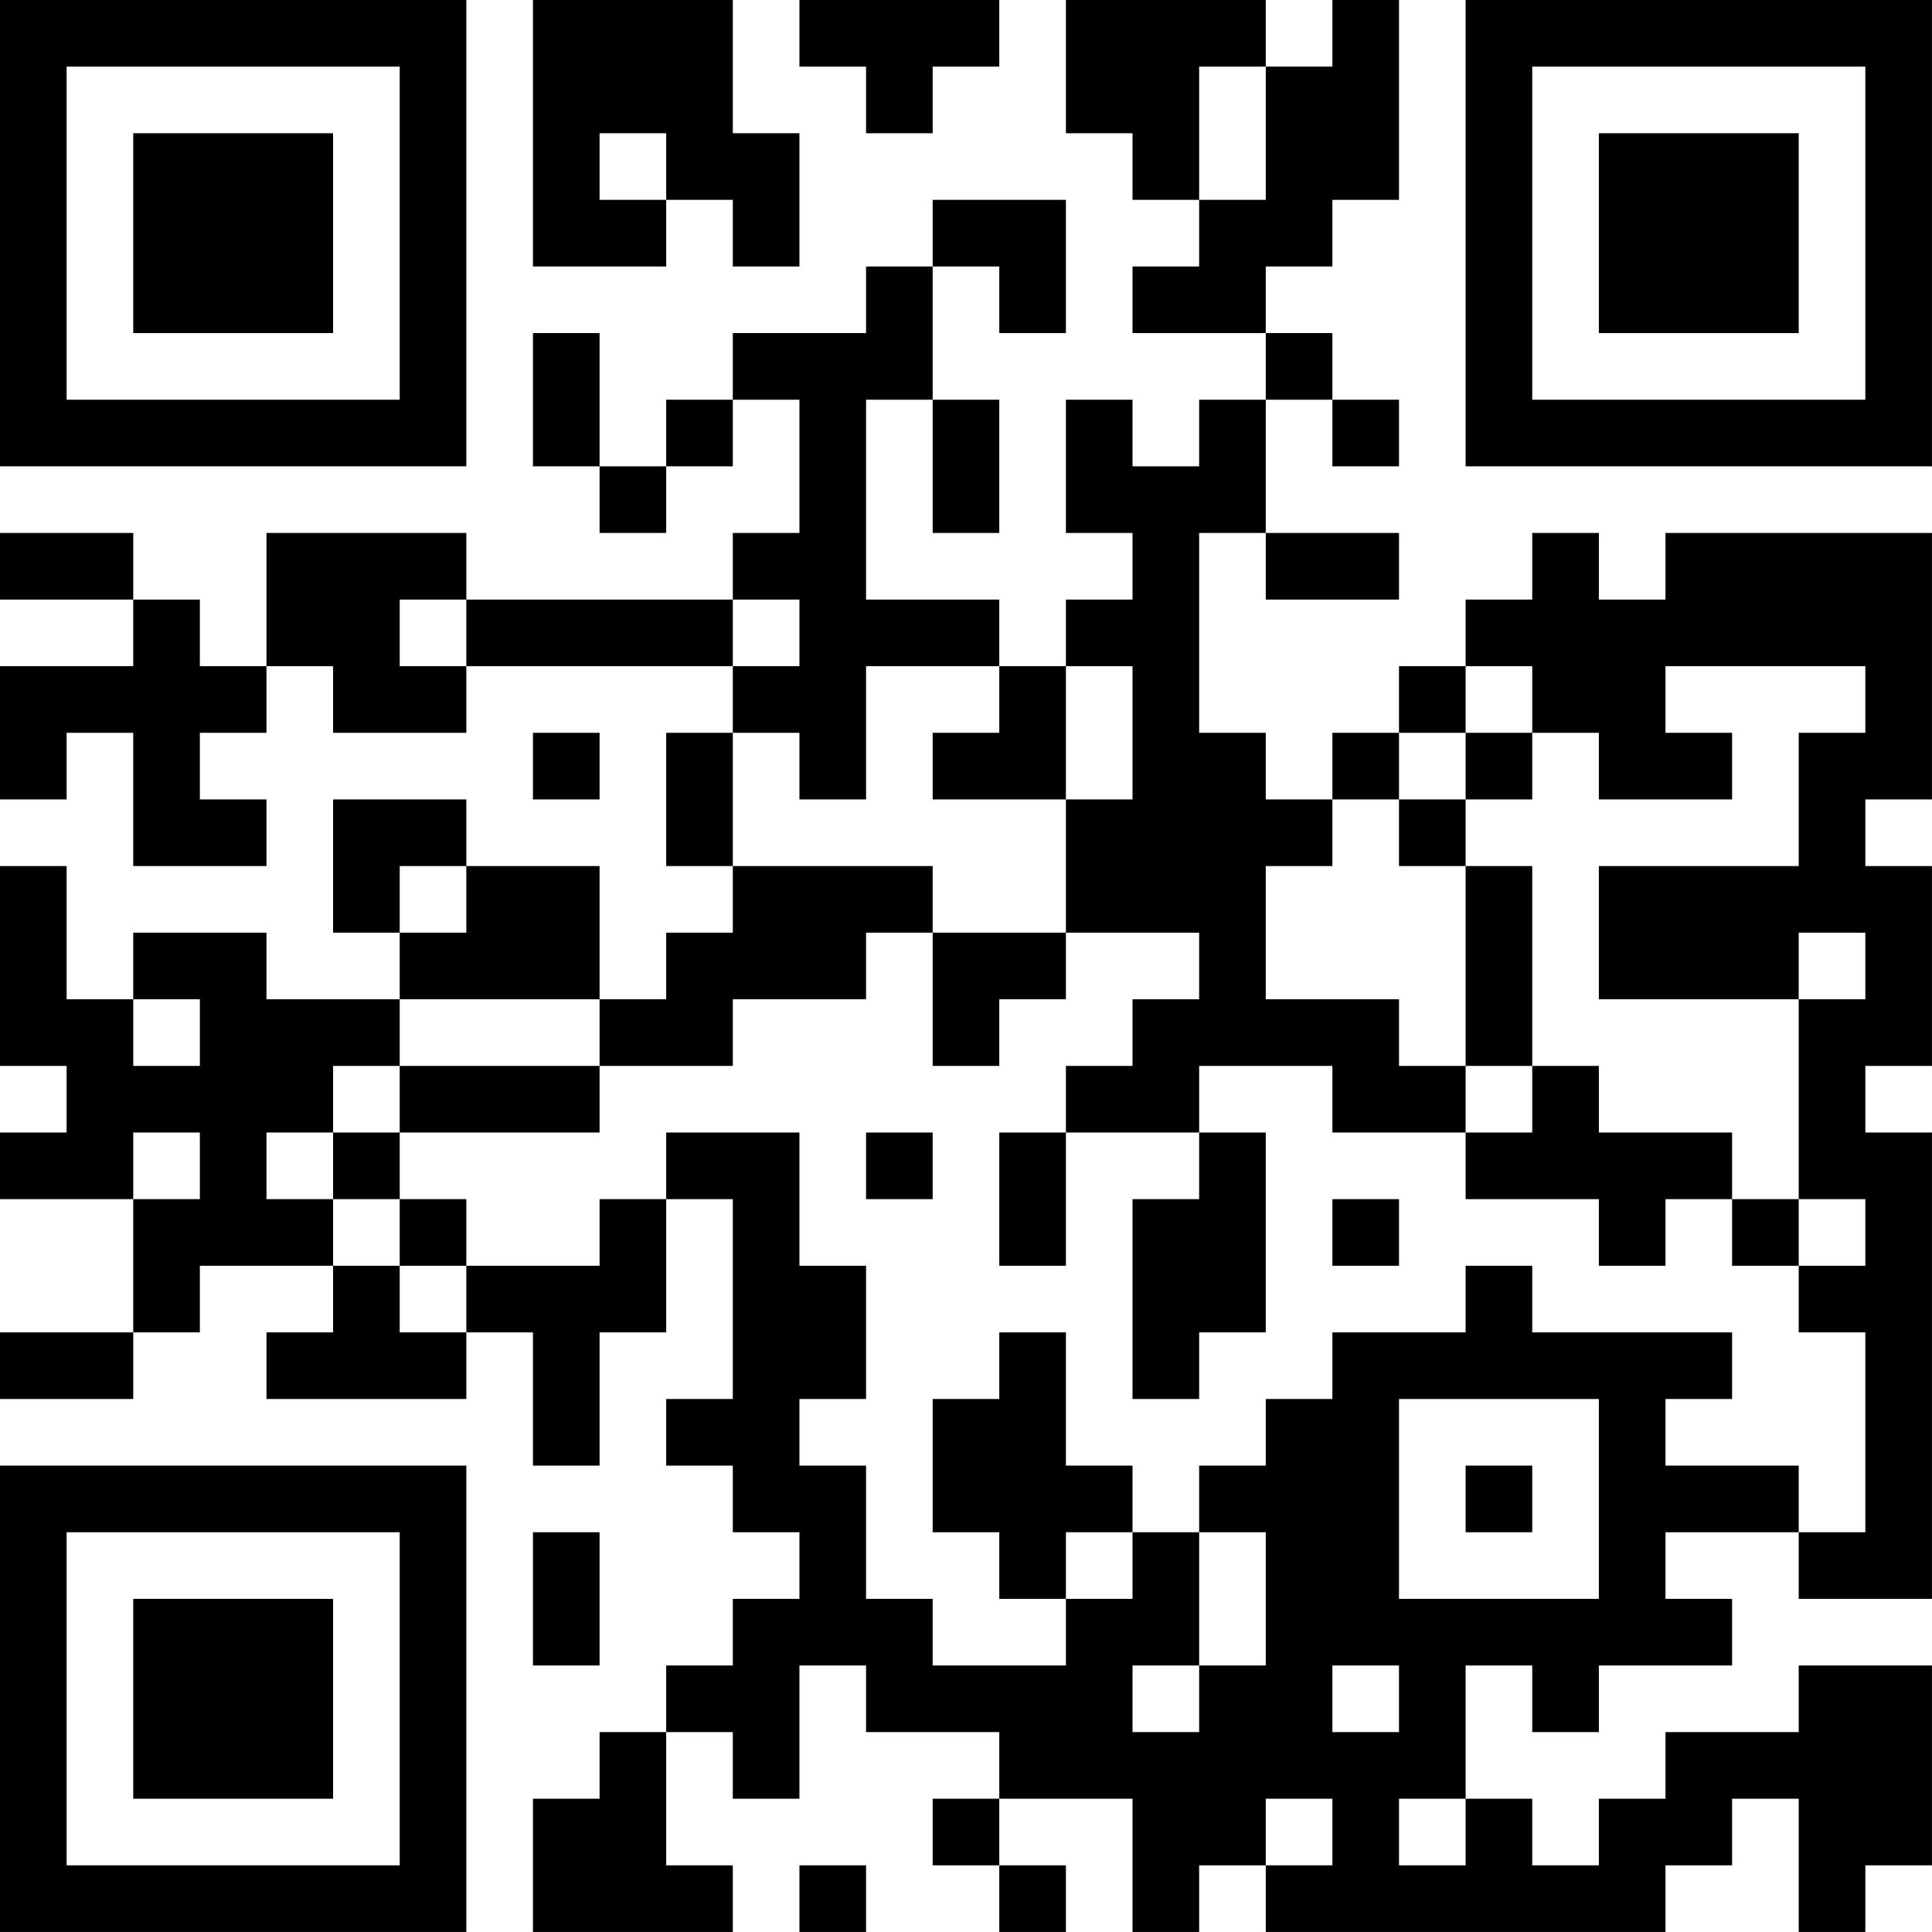 <?xml version="1.0" encoding="UTF-8"?>
<svg xmlns="http://www.w3.org/2000/svg" version="1.1" width="500" height="500" viewBox="0 0 500 500"><rect x="0" y="0" width="500" height="500" fill="#ffffff"/><g transform="scale(17.241)"><g transform="translate(0,0)"><path fill-rule="evenodd" d="M8 0L8 4L10 4L10 3L11 3L11 4L12 4L12 2L11 2L11 0ZM12 0L12 1L13 1L13 2L14 2L14 1L15 1L15 0ZM16 0L16 2L17 2L17 3L18 3L18 4L17 4L17 5L19 5L19 6L18 6L18 7L17 7L17 6L16 6L16 8L17 8L17 9L16 9L16 10L15 10L15 9L13 9L13 6L14 6L14 8L15 8L15 6L14 6L14 4L15 4L15 5L16 5L16 3L14 3L14 4L13 4L13 5L11 5L11 6L10 6L10 7L9 7L9 5L8 5L8 7L9 7L9 8L10 8L10 7L11 7L11 6L12 6L12 8L11 8L11 9L7 9L7 8L4 8L4 10L3 10L3 9L2 9L2 8L0 8L0 9L2 9L2 10L0 10L0 12L1 12L1 11L2 11L2 13L4 13L4 12L3 12L3 11L4 11L4 10L5 10L5 11L7 11L7 10L11 10L11 11L10 11L10 13L11 13L11 14L10 14L10 15L9 15L9 13L7 13L7 12L5 12L5 14L6 14L6 15L4 15L4 14L2 14L2 15L1 15L1 13L0 13L0 16L1 16L1 17L0 17L0 18L2 18L2 20L0 20L0 21L2 21L2 20L3 20L3 19L5 19L5 20L4 20L4 21L7 21L7 20L8 20L8 22L9 22L9 20L10 20L10 18L11 18L11 21L10 21L10 22L11 22L11 23L12 23L12 24L11 24L11 25L10 25L10 26L9 26L9 27L8 27L8 29L11 29L11 28L10 28L10 26L11 26L11 27L12 27L12 25L13 25L13 26L15 26L15 27L14 27L14 28L15 28L15 29L16 29L16 28L15 28L15 27L17 27L17 29L18 29L18 28L19 28L19 29L25 29L25 28L26 28L26 27L27 27L27 29L28 29L28 28L29 28L29 25L27 25L27 26L25 26L25 27L24 27L24 28L23 28L23 27L22 27L22 25L23 25L23 26L24 26L24 25L26 25L26 24L25 24L25 23L27 23L27 24L29 24L29 17L28 17L28 16L29 16L29 13L28 13L28 12L29 12L29 8L25 8L25 9L24 9L24 8L23 8L23 9L22 9L22 10L21 10L21 11L20 11L20 12L19 12L19 11L18 11L18 8L19 8L19 9L21 9L21 8L19 8L19 6L20 6L20 7L21 7L21 6L20 6L20 5L19 5L19 4L20 4L20 3L21 3L21 0L20 0L20 1L19 1L19 0ZM18 1L18 3L19 3L19 1ZM9 2L9 3L10 3L10 2ZM6 9L6 10L7 10L7 9ZM11 9L11 10L12 10L12 9ZM13 10L13 12L12 12L12 11L11 11L11 13L14 13L14 14L13 14L13 15L11 15L11 16L9 16L9 15L6 15L6 16L5 16L5 17L4 17L4 18L5 18L5 19L6 19L6 20L7 20L7 19L9 19L9 18L10 18L10 17L12 17L12 19L13 19L13 21L12 21L12 22L13 22L13 24L14 24L14 25L16 25L16 24L17 24L17 23L18 23L18 25L17 25L17 26L18 26L18 25L19 25L19 23L18 23L18 22L19 22L19 21L20 21L20 20L22 20L22 19L23 19L23 20L26 20L26 21L25 21L25 22L27 22L27 23L28 23L28 20L27 20L27 19L28 19L28 18L27 18L27 15L28 15L28 14L27 14L27 15L24 15L24 13L27 13L27 11L28 11L28 10L25 10L25 11L26 11L26 12L24 12L24 11L23 11L23 10L22 10L22 11L21 11L21 12L20 12L20 13L19 13L19 15L21 15L21 16L22 16L22 17L20 17L20 16L18 16L18 17L16 17L16 16L17 16L17 15L18 15L18 14L16 14L16 12L17 12L17 10L16 10L16 12L14 12L14 11L15 11L15 10ZM8 11L8 12L9 12L9 11ZM22 11L22 12L21 12L21 13L22 13L22 16L23 16L23 17L22 17L22 18L24 18L24 19L25 19L25 18L26 18L26 19L27 19L27 18L26 18L26 17L24 17L24 16L23 16L23 13L22 13L22 12L23 12L23 11ZM6 13L6 14L7 14L7 13ZM14 14L14 16L15 16L15 15L16 15L16 14ZM2 15L2 16L3 16L3 15ZM6 16L6 17L5 17L5 18L6 18L6 19L7 19L7 18L6 18L6 17L9 17L9 16ZM2 17L2 18L3 18L3 17ZM13 17L13 18L14 18L14 17ZM15 17L15 19L16 19L16 17ZM18 17L18 18L17 18L17 21L18 21L18 20L19 20L19 17ZM20 18L20 19L21 19L21 18ZM15 20L15 21L14 21L14 23L15 23L15 24L16 24L16 23L17 23L17 22L16 22L16 20ZM21 21L21 24L24 24L24 21ZM22 22L22 23L23 23L23 22ZM8 23L8 25L9 25L9 23ZM20 25L20 26L21 26L21 25ZM19 27L19 28L20 28L20 27ZM21 27L21 28L22 28L22 27ZM12 28L12 29L13 29L13 28ZM0 0L0 7L7 7L7 0ZM1 1L1 6L6 6L6 1ZM2 2L2 5L5 5L5 2ZM22 0L22 7L29 7L29 0ZM23 1L23 6L28 6L28 1ZM24 2L24 5L27 5L27 2ZM0 22L0 29L7 29L7 22ZM1 23L1 28L6 28L6 23ZM2 24L2 27L5 27L5 24Z" fill="#000000"/></g></g></svg>
